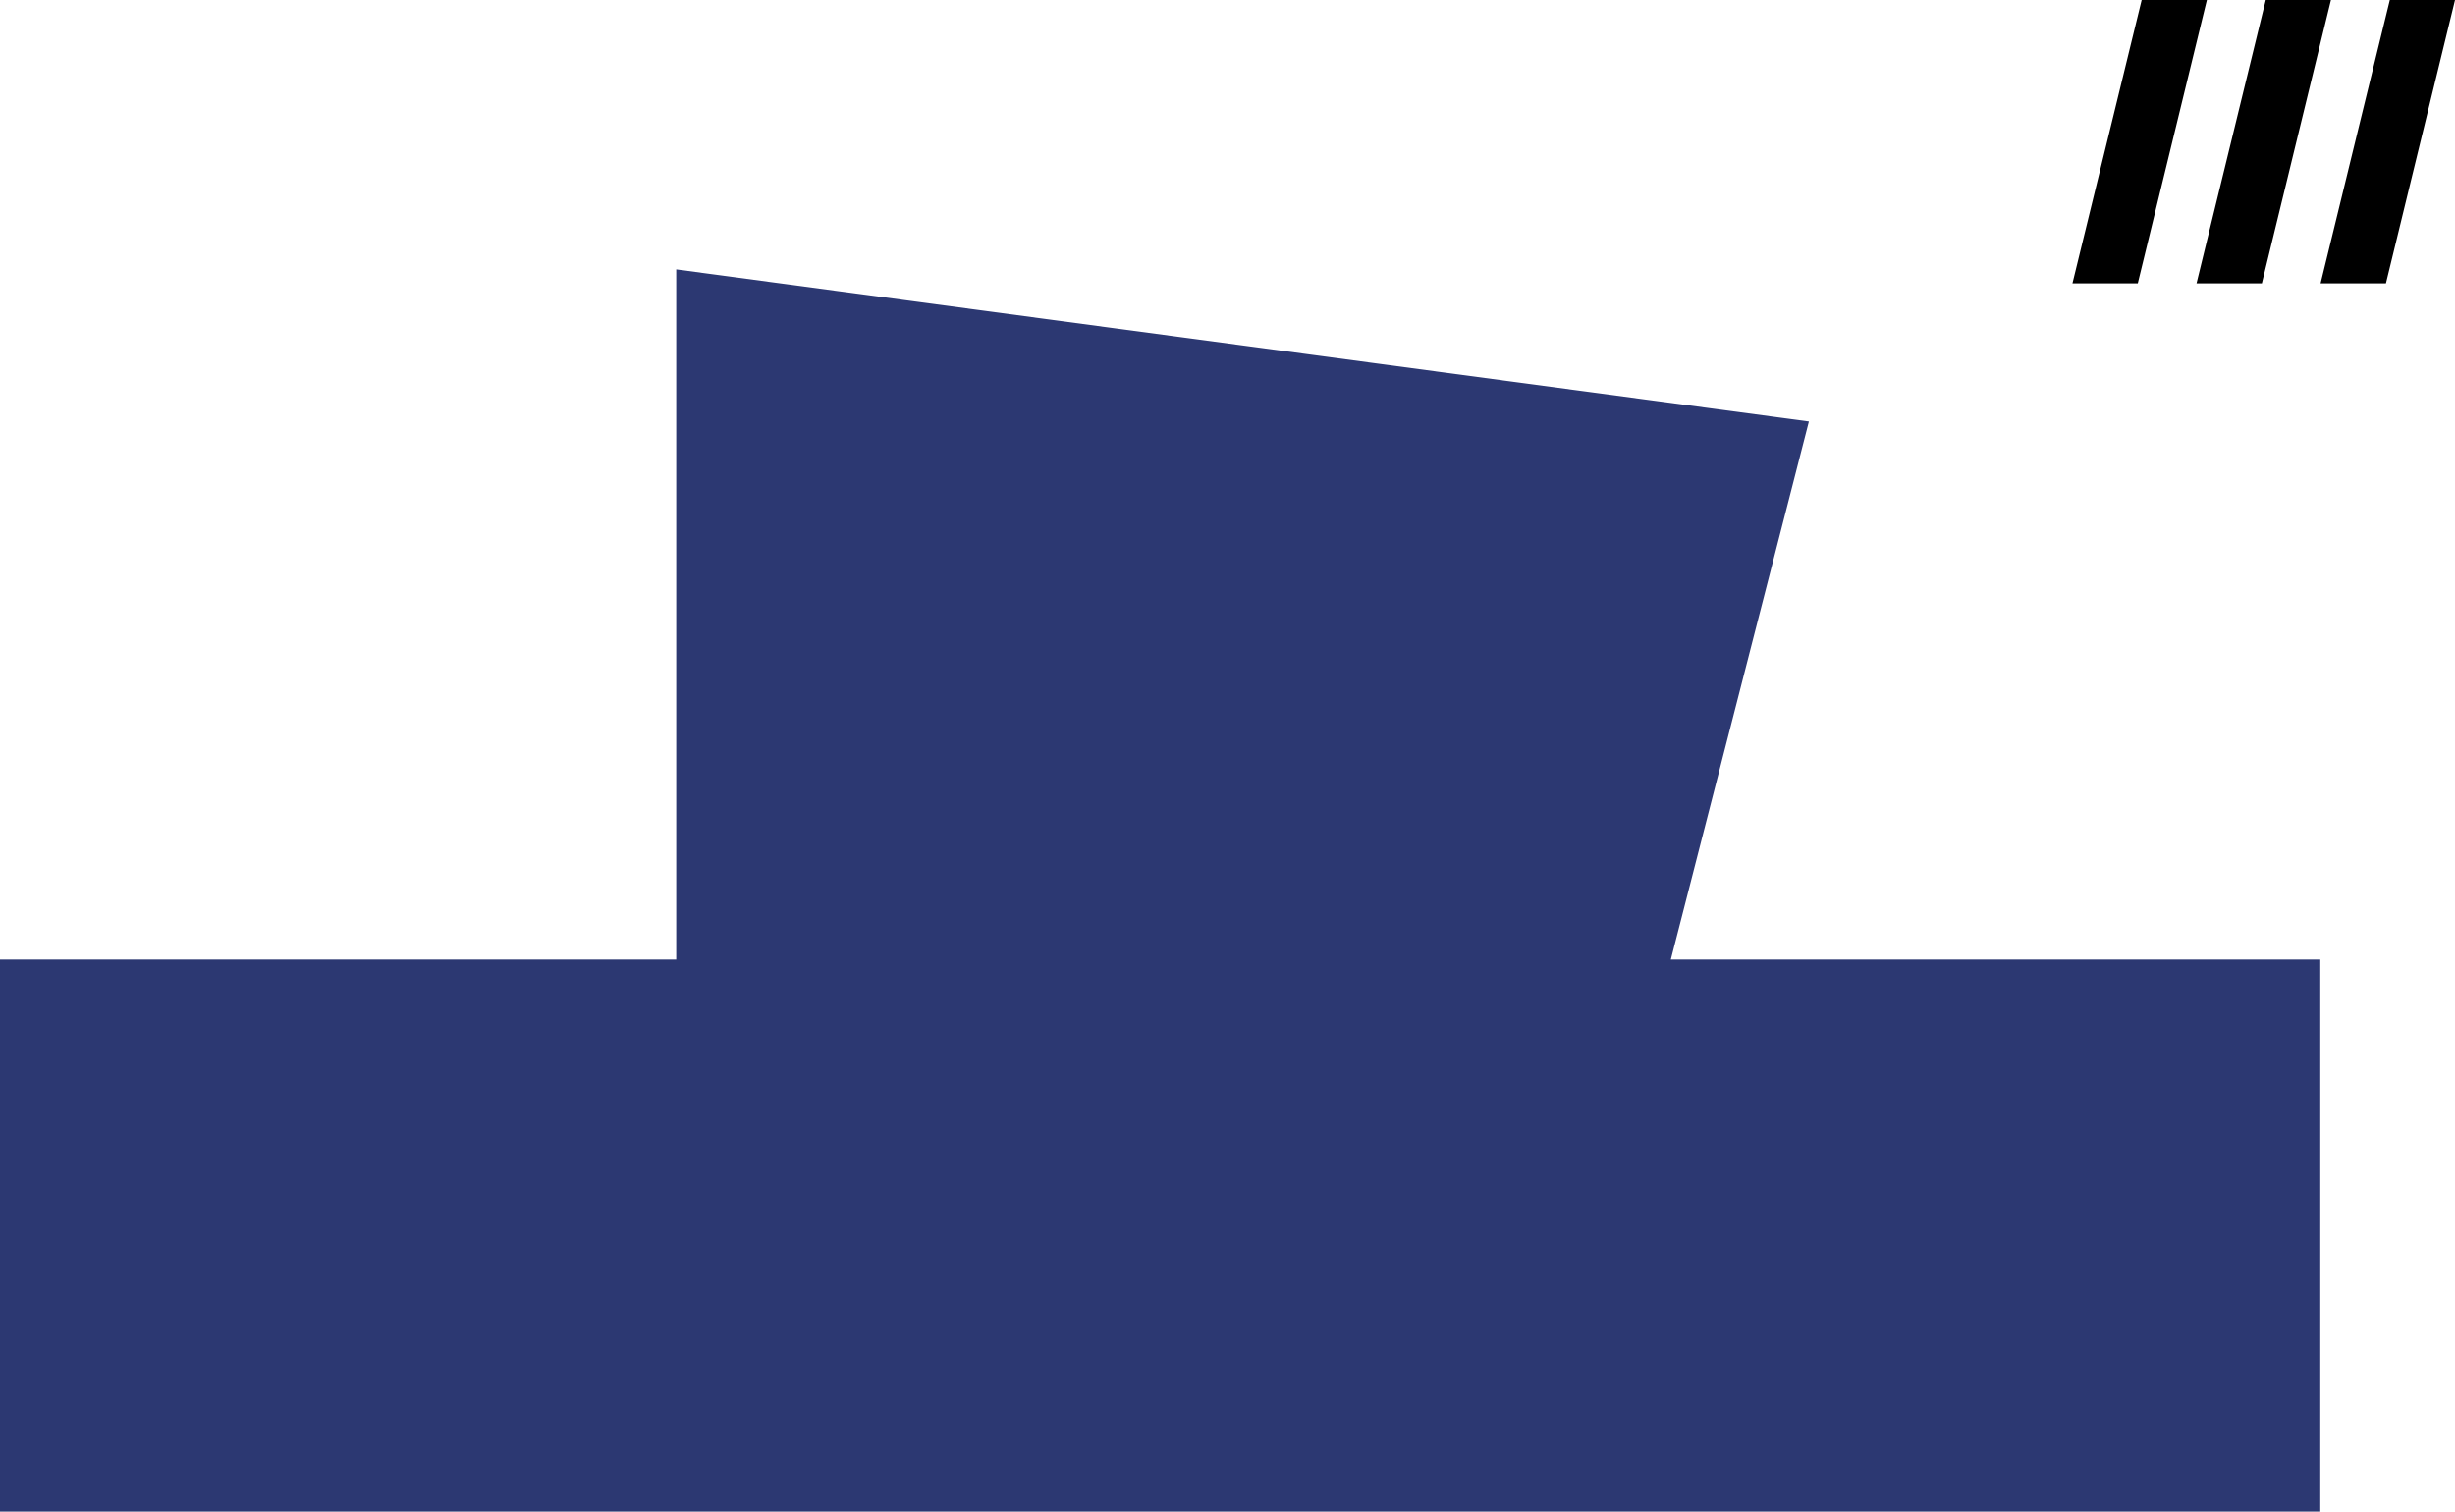 <svg width="164" height="101" viewBox="0 0 164 101" fill="none" xmlns="http://www.w3.org/2000/svg">
<path d="M155 101H0V64.111H45.173V18L120.838 28.163L111.615 64.111H155V101Z" fill="#2C3872"/>
<path d="M155.021 18.932L159.645 0H164L159.386 18.932H155.021Z" fill="black"/>
<path d="M146.733 18.932L151.357 0H155.712L151.098 18.932H146.733Z" fill="black"/>
<path d="M138.445 18.932L143.068 0H147.424L142.809 18.932H138.445Z" fill="black"/>
</svg>
